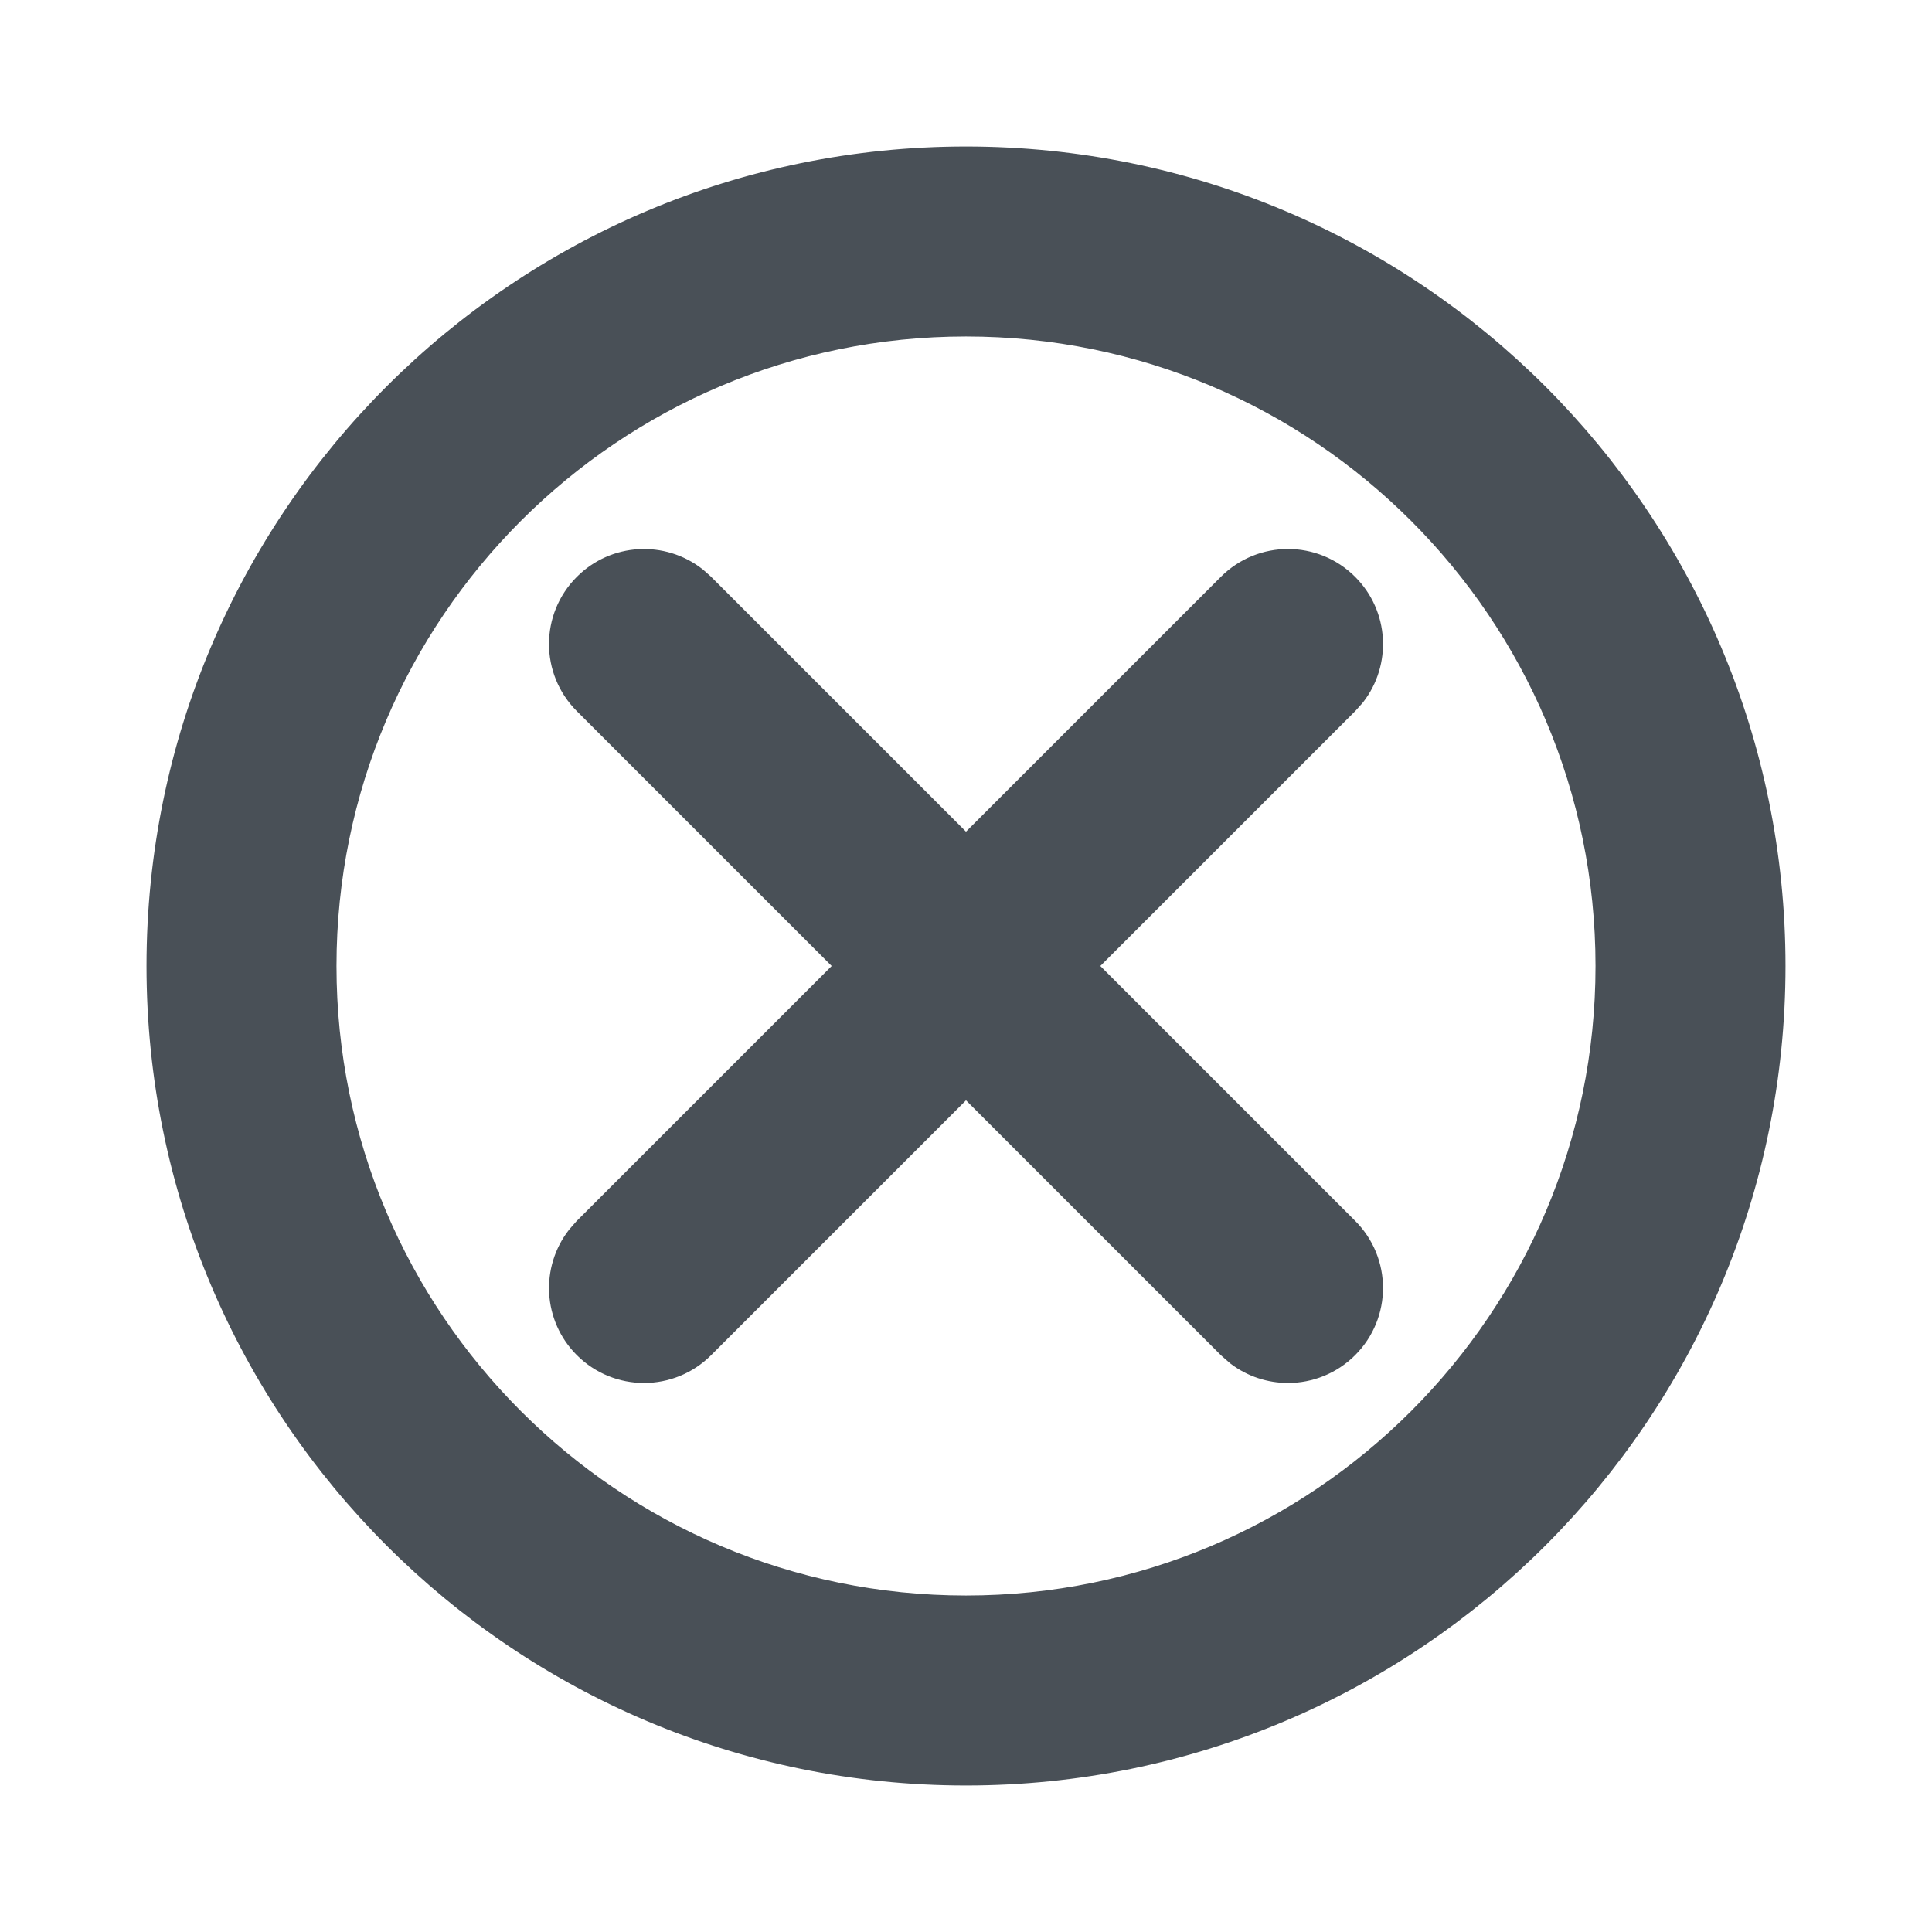 <!DOCTYPE svg PUBLIC "-//W3C//DTD SVG 1.1//EN" "http://www.w3.org/Graphics/SVG/1.1/DTD/svg11.dtd">
<!-- Uploaded to: SVG Repo, www.svgrepo.com, Transformed by: SVG Repo Mixer Tools -->
<svg fill="#495057" width="800px" height="800px" viewBox="0 0 24 24" xmlns="http://www.w3.org/2000/svg" stroke="#495057" stroke-width="0.36">
<g id="SVGRepo_bgCarrier" stroke-width="0"/>
<g id="SVGRepo_tracerCarrier" stroke-linecap="round" stroke-linejoin="round"/>
<g id="SVGRepo_iconCarrier"> <path fill-rule="evenodd" d="M12,2 C17.523,2 22,6.477 22,12 C22,17.523 17.523,22 12,22 C6.477,22 2,17.523 2,12 C2,6.477 6.477,2 12,2 Z M12,4 C7.582,4 4,7.582 4,12 C4,16.418 7.582,20 12,20 C16.418,20 20,16.418 20,12 C20,7.582 16.418,4 12,4 Z M7.293,7.293 C7.654,6.932 8.22,6.905 8.613,7.21 L8.707,7.293 L12,10.586 L15.293,7.293 C15.684,6.902 16.316,6.902 16.707,7.293 C17.068,7.654 17.096,8.22 16.791,8.613 L16.707,8.707 L13.414,12 L16.707,15.293 C17.098,15.684 17.098,16.316 16.707,16.707 C16.512,16.902 16.256,17 16,17 C15.787,17 15.574,16.932 15.396,16.797 L15.293,16.707 L12,13.414 L8.707,16.707 C8.512,16.902 8.256,17 8,17 C7.744,17 7.488,16.902 7.293,16.707 C6.932,16.346 6.905,15.78 7.21,15.388 L7.293,15.293 L10.586,12 L7.293,8.707 C6.902,8.316 6.902,7.684 7.293,7.293 Z"/> </g>
</svg>